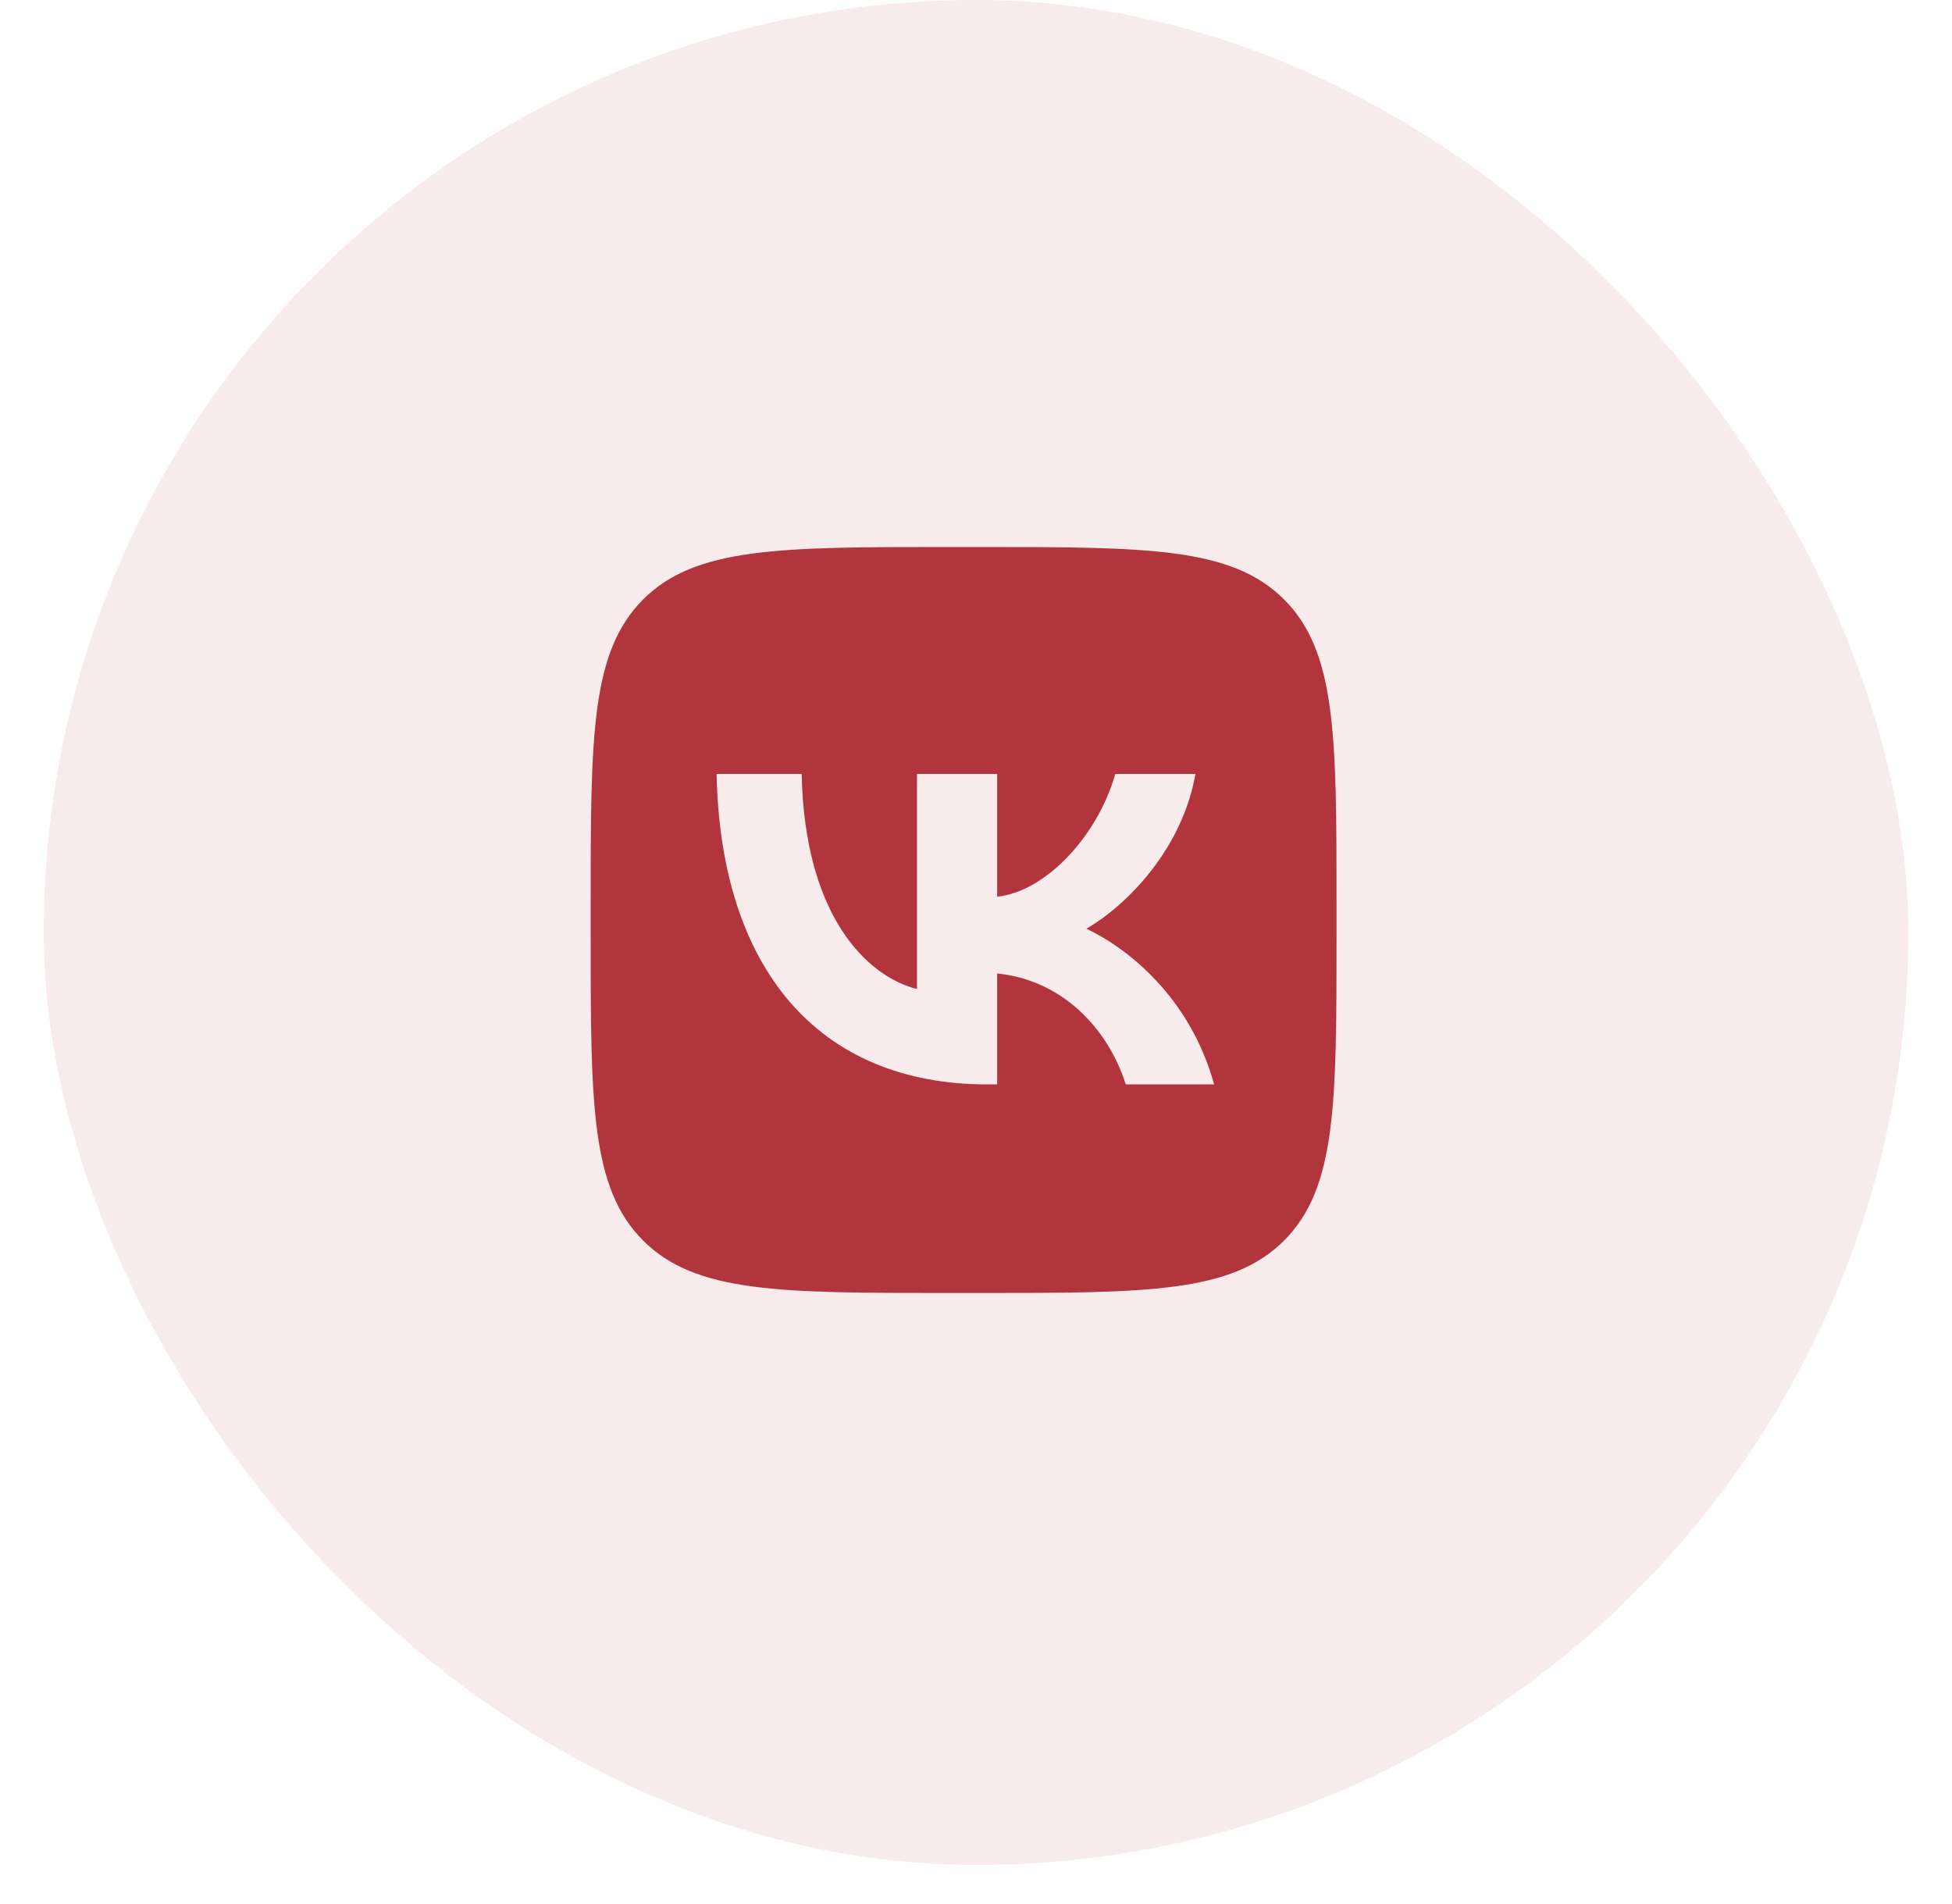 <?xml version="1.0" encoding="UTF-8"?> <svg xmlns="http://www.w3.org/2000/svg" width="40" height="39" viewBox="0 0 40 39" fill="none"><rect x="0.896" width="38.208" height="38.208" rx="19.104" fill="#B2343D" fill-opacity="0.1"></rect><path fill-rule="evenodd" clip-rule="evenodd" d="M13.179 12.281C12.104 13.356 12.104 15.085 12.104 18.543V19.154C12.104 22.613 12.104 24.342 13.179 25.416C14.253 26.49 15.982 26.49 19.441 26.49H20.052C23.51 26.49 25.239 26.49 26.313 25.416C27.388 24.342 27.388 22.613 27.388 19.154V18.543C27.388 15.085 27.388 13.356 26.313 12.281C25.239 11.207 23.51 11.207 20.052 11.207H19.441C15.982 11.207 14.253 11.207 13.179 12.281ZM14.684 15.856C14.766 19.829 16.753 22.217 20.236 22.217H20.434V19.944C21.714 20.071 22.682 21.008 23.07 22.217H24.879C24.382 20.409 23.077 19.409 22.262 19.027C23.077 18.556 24.223 17.41 24.497 15.856H22.854C22.497 17.117 21.44 18.263 20.434 18.371V15.856H18.791V20.262C17.772 20.008 16.486 18.772 16.428 15.856H14.684Z" fill="#B2343D"></path></svg> 